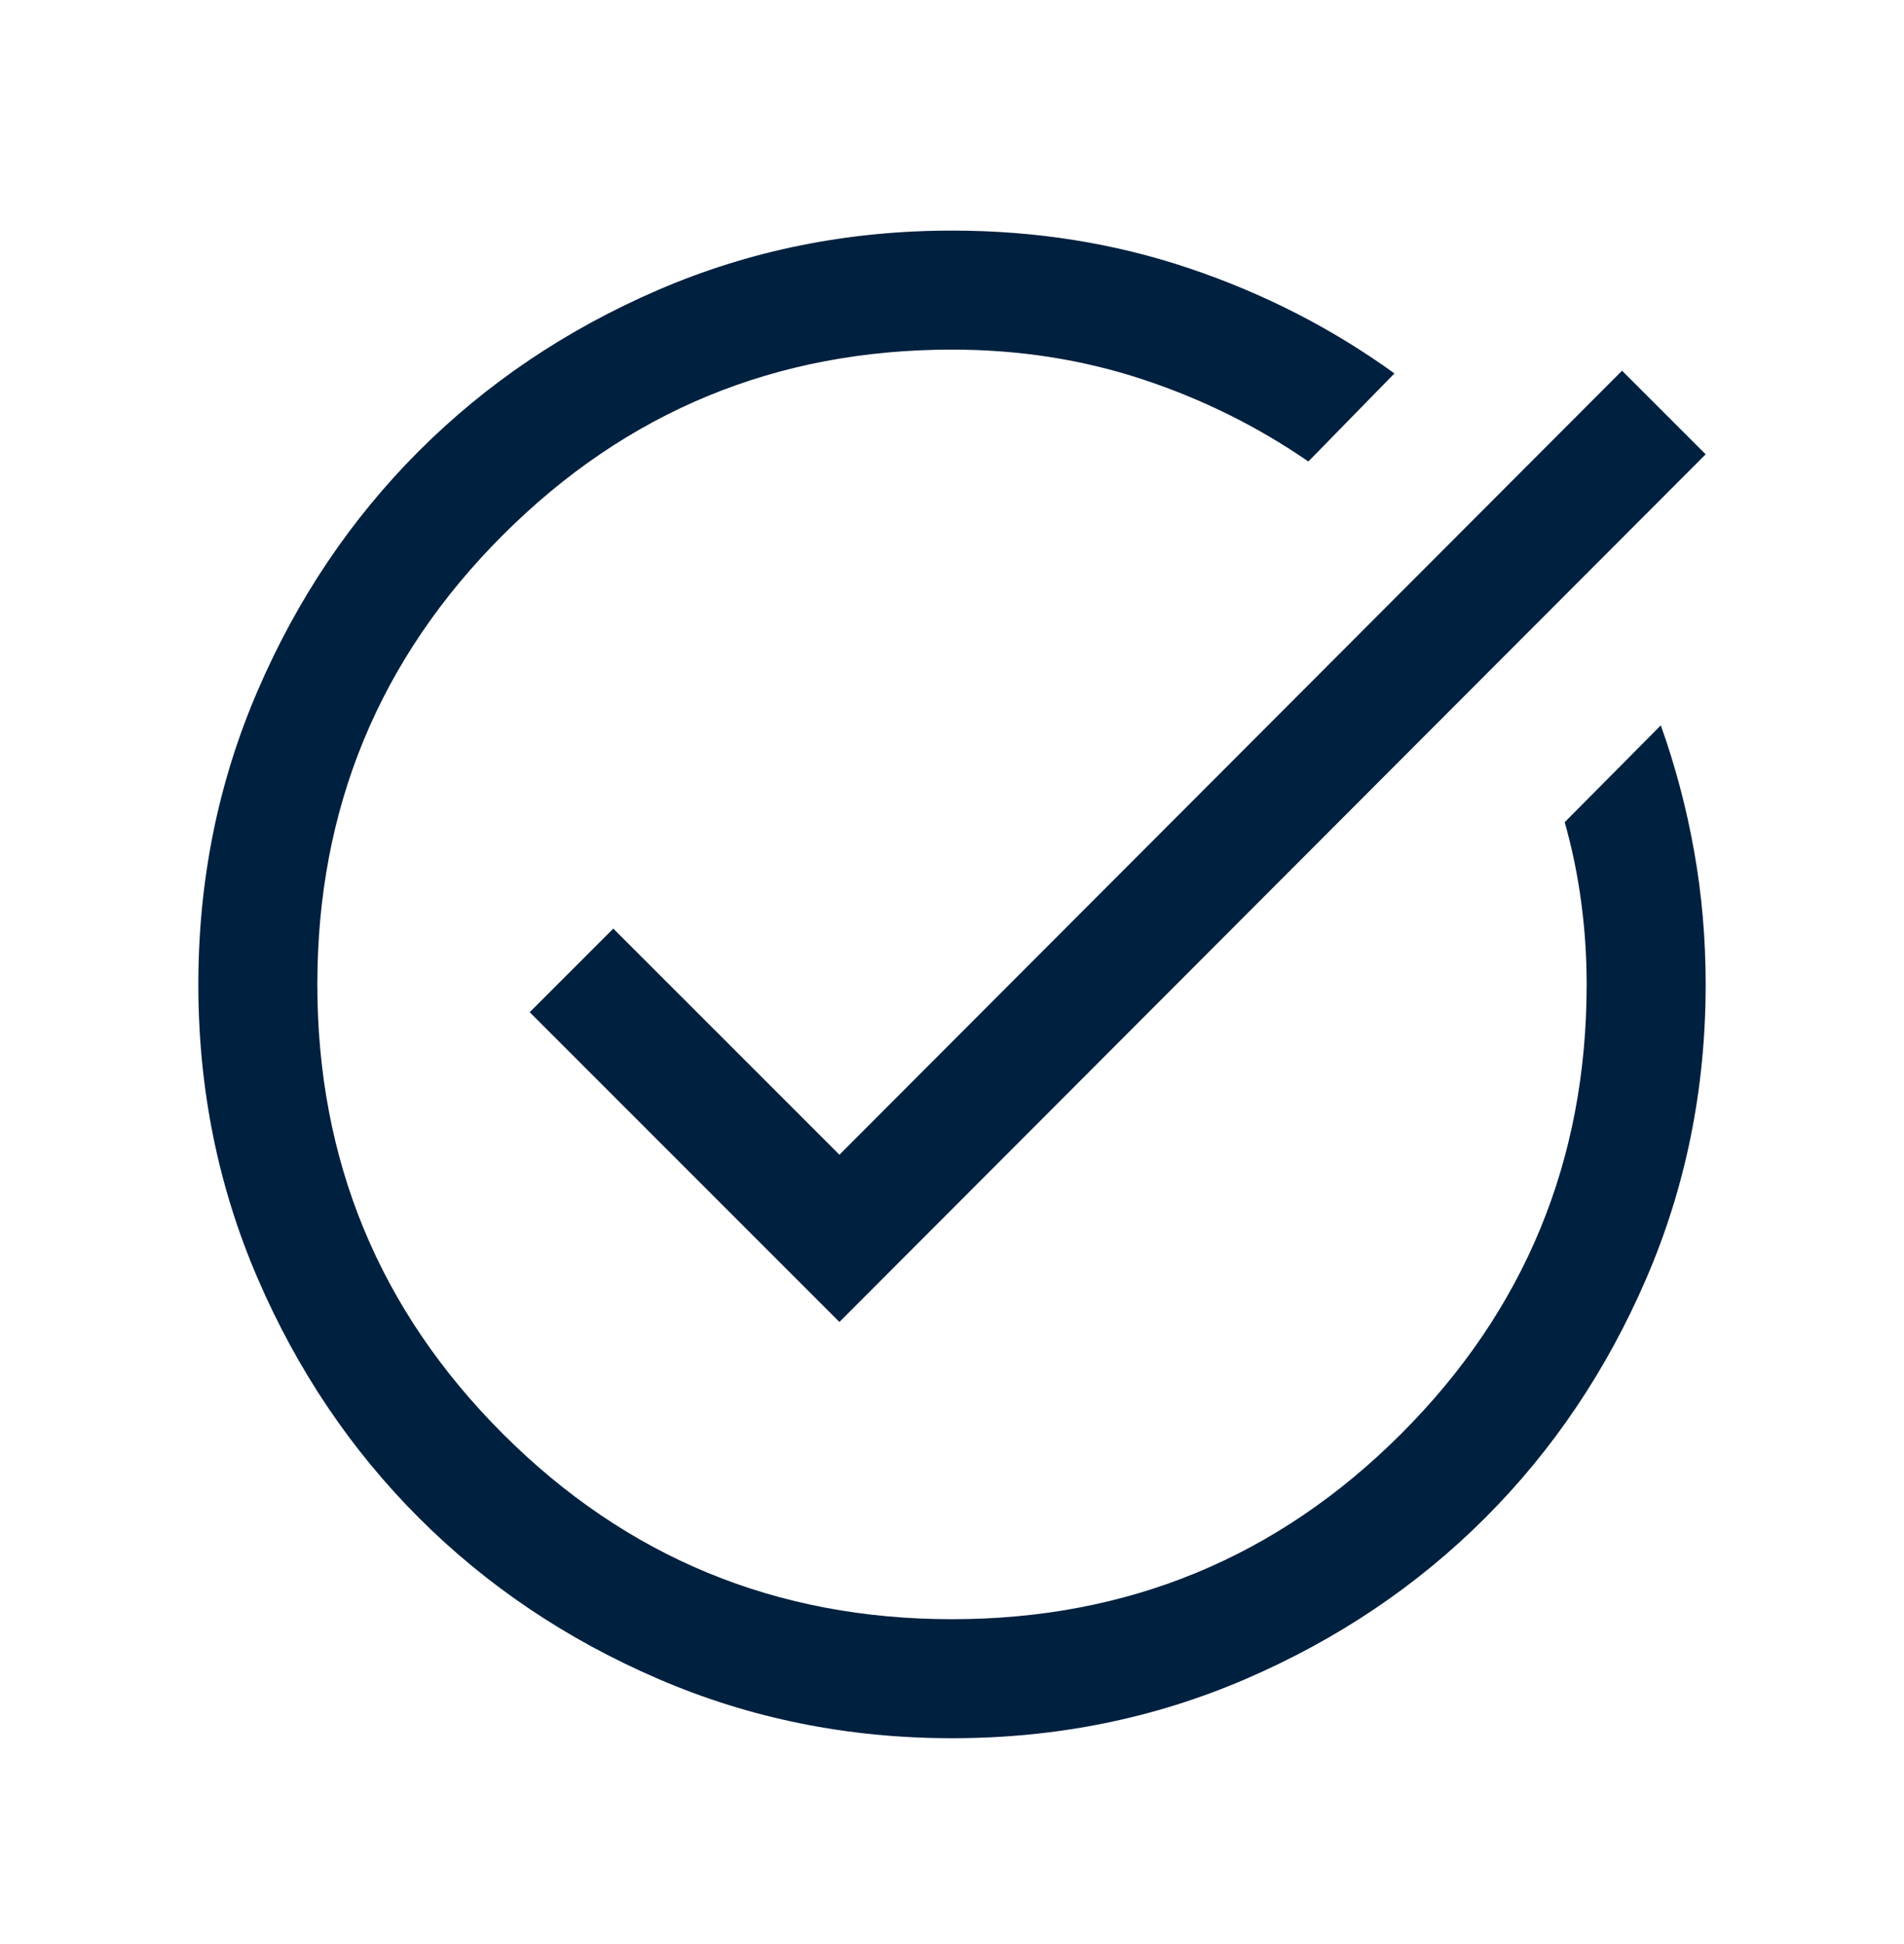<svg width="48" height="49" viewBox="0 0 48 49" fill="none" xmlns="http://www.w3.org/2000/svg">
<path d="M24.003 43.812C21.375 43.812 18.905 43.314 16.593 42.316C14.281 41.319 12.269 39.966 10.559 38.256C8.849 36.546 7.495 34.536 6.497 32.224C5.499 29.913 5 27.444 5 24.816C5 22.188 5.499 19.718 6.497 17.405C7.494 15.093 8.848 13.082 10.557 11.371C12.268 9.661 14.278 8.307 16.59 7.309C18.902 6.311 21.372 5.812 24 5.812C26.107 5.812 28.1 6.129 29.98 6.763C31.86 7.396 33.585 8.279 35.154 9.412L32.984 11.632C31.692 10.742 30.292 10.05 28.785 9.555C27.278 9.06 25.683 8.812 24 8.812C19.567 8.812 15.792 10.371 12.675 13.488C9.558 16.604 8 20.379 8 24.812C8 29.246 9.558 33.021 12.675 36.138C15.792 39.254 19.567 40.812 24 40.812C28.433 40.812 32.208 39.254 35.325 36.138C38.442 33.021 40 29.246 40 24.812C40 24.11 39.954 23.415 39.861 22.728C39.769 22.041 39.631 21.373 39.446 20.724L41.869 18.282C42.236 19.31 42.516 20.368 42.709 21.455C42.903 22.542 43 23.661 43 24.812C43 27.441 42.501 29.911 41.504 32.222C40.507 34.534 39.153 36.545 37.444 38.255C35.734 39.965 33.723 41.319 31.412 42.316C29.101 43.314 26.631 43.812 24.003 43.812ZM21.162 33.32L13.354 25.512L15.461 23.405L21.162 29.105L40.892 9.344L43 11.451L21.162 33.32Z" fill="#00203f"/>
</svg>
